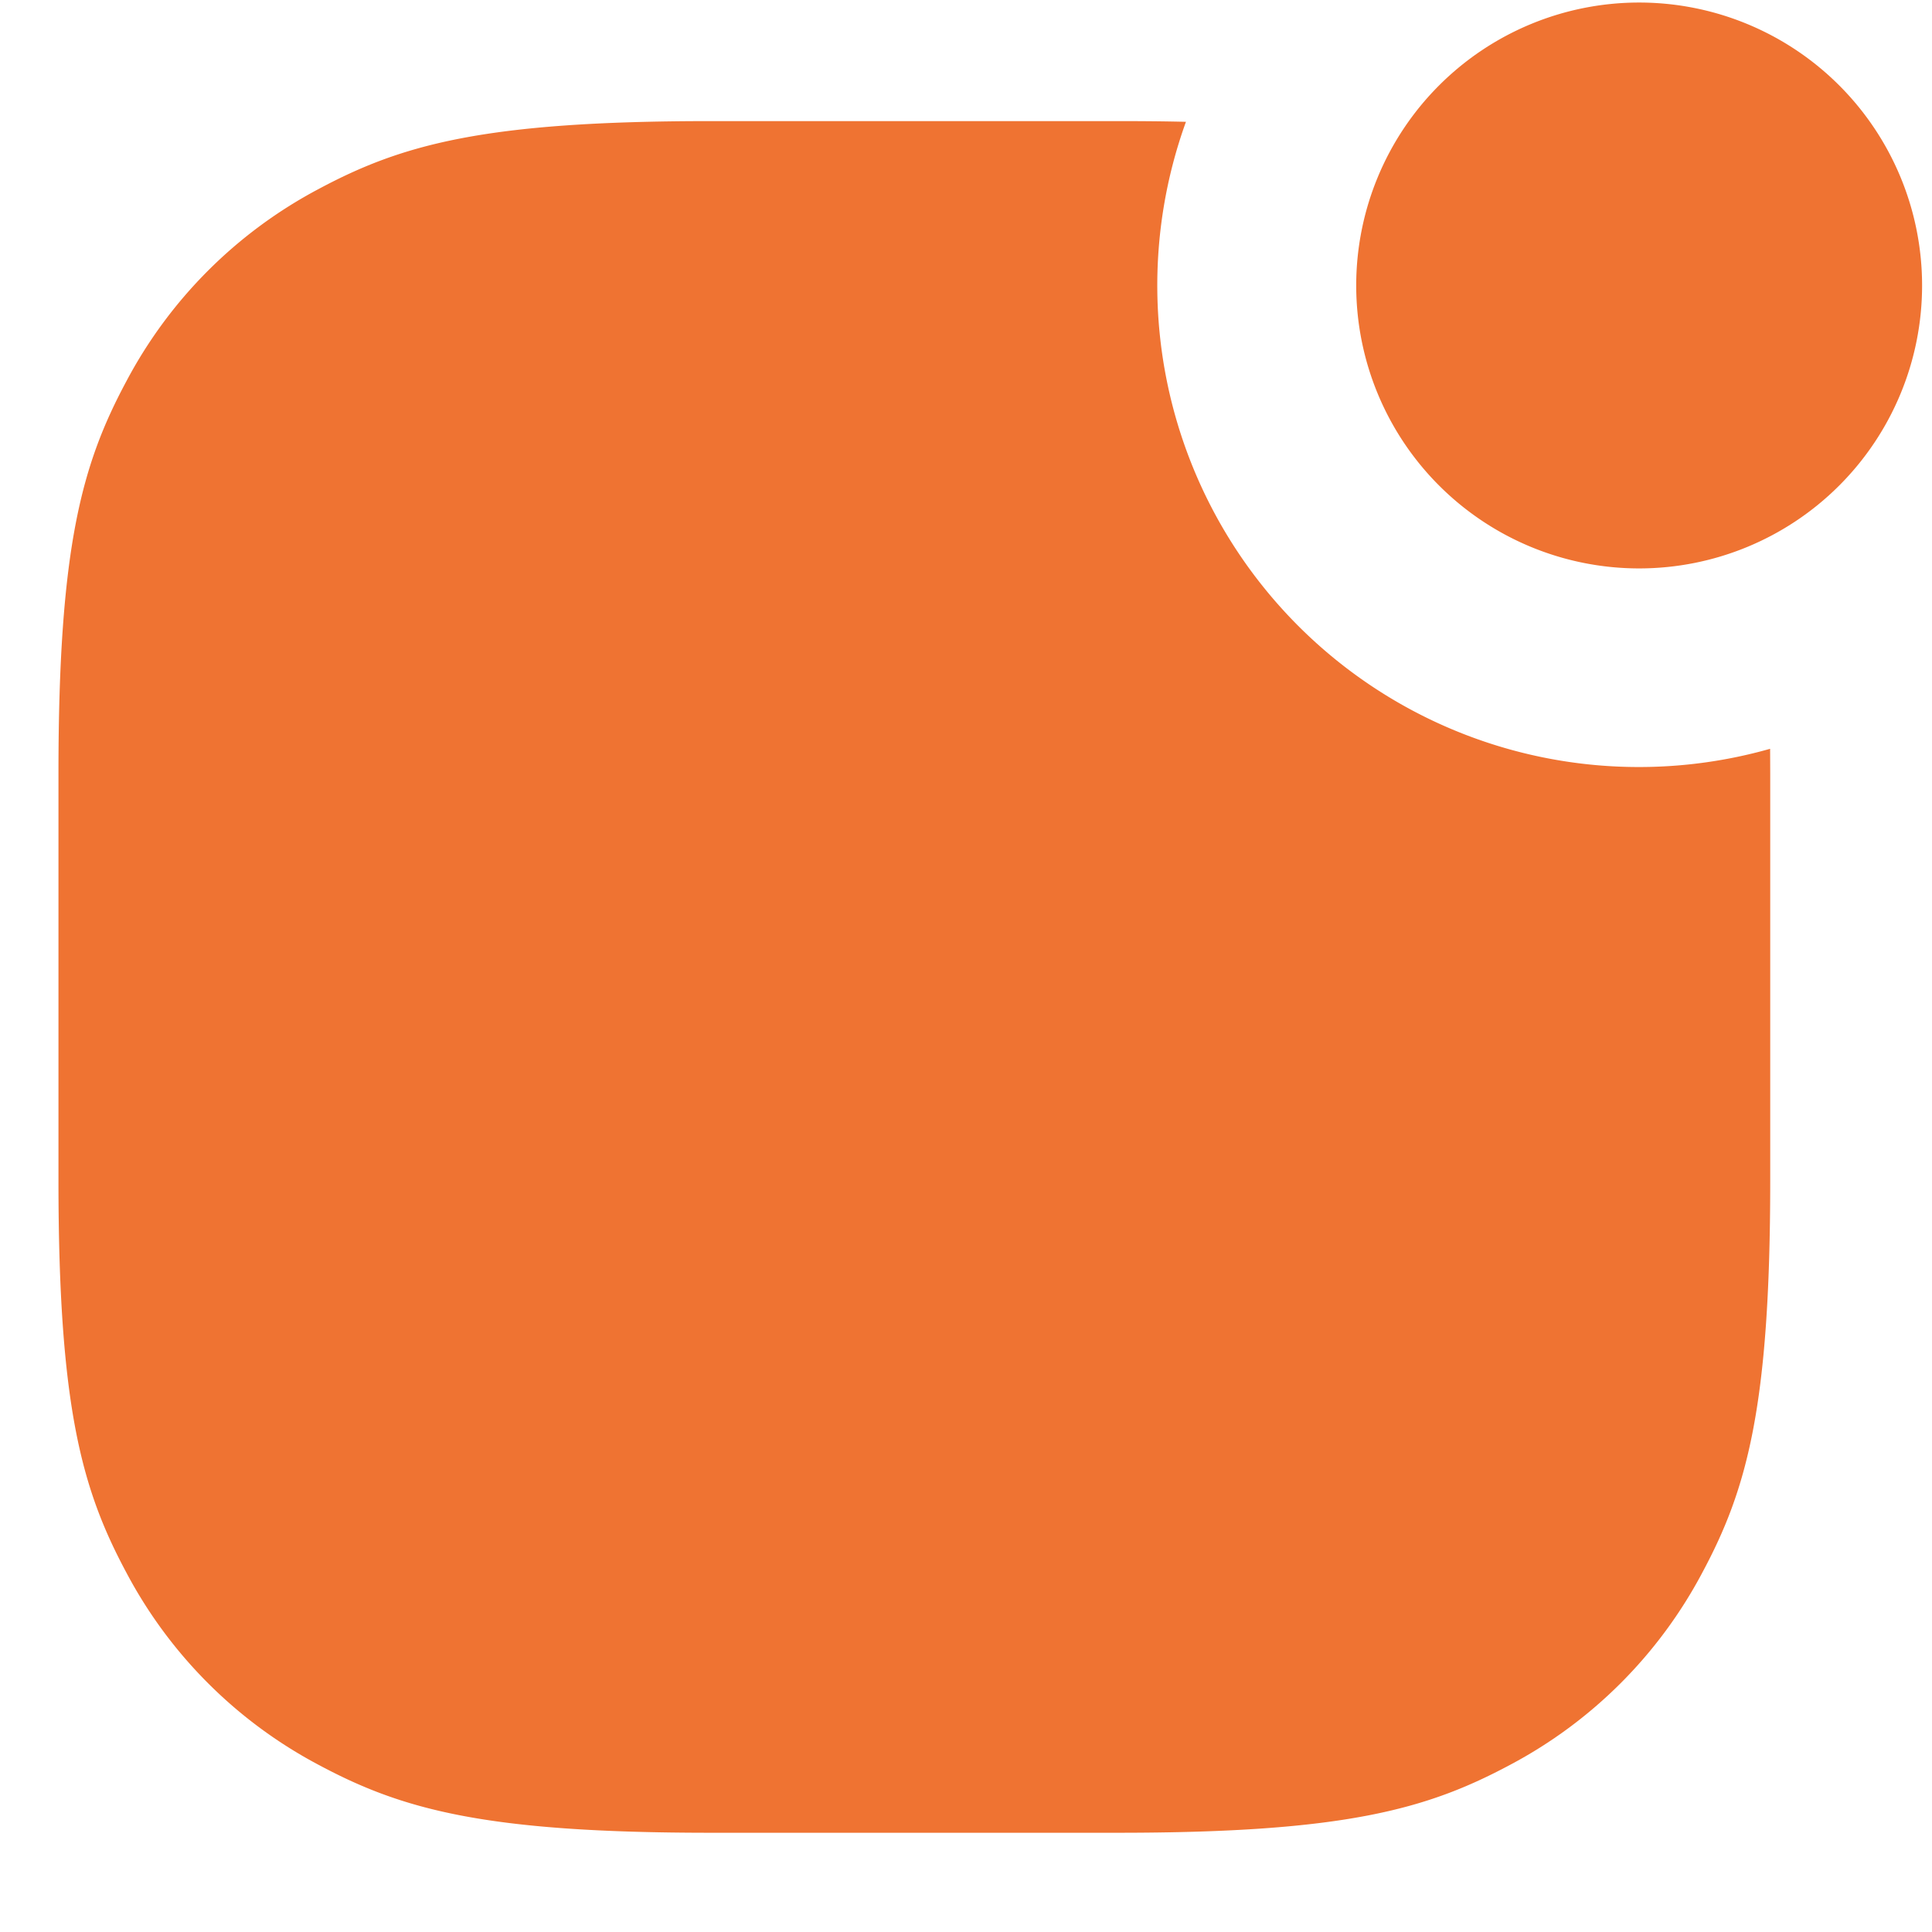 <svg xmlns="http://www.w3.org/2000/svg" width="19" height="19" viewBox="0 0 19 19">
    <path fill="#EF7332" fill-rule="evenodd" d="M11.663 1.198a4.736 4.736 0 0 0 5.745 6.166l.001.236v4.015c0 2.228-.232 3.037-.668 3.851a4.543 4.543 0 0 1-1.89 1.89c-.815.436-1.623.668-3.852.668H6.985c-2.229 0-3.037-.232-3.852-.668a4.543 4.543 0 0 1-1.89-1.89c-.436-.814-.668-1.623-.668-3.851V7.6c0-2.228.232-3.037.668-3.851a4.543 4.543 0 0 1 1.89-1.89c.815-.436 1.623-.668 3.852-.668H11c.237 0 .458.002.664.007zM16.12 5.59a2.782 2.782 0 1 1 0-5.565 2.782 2.782 0 0 1 0 5.565z"/>
</svg>
